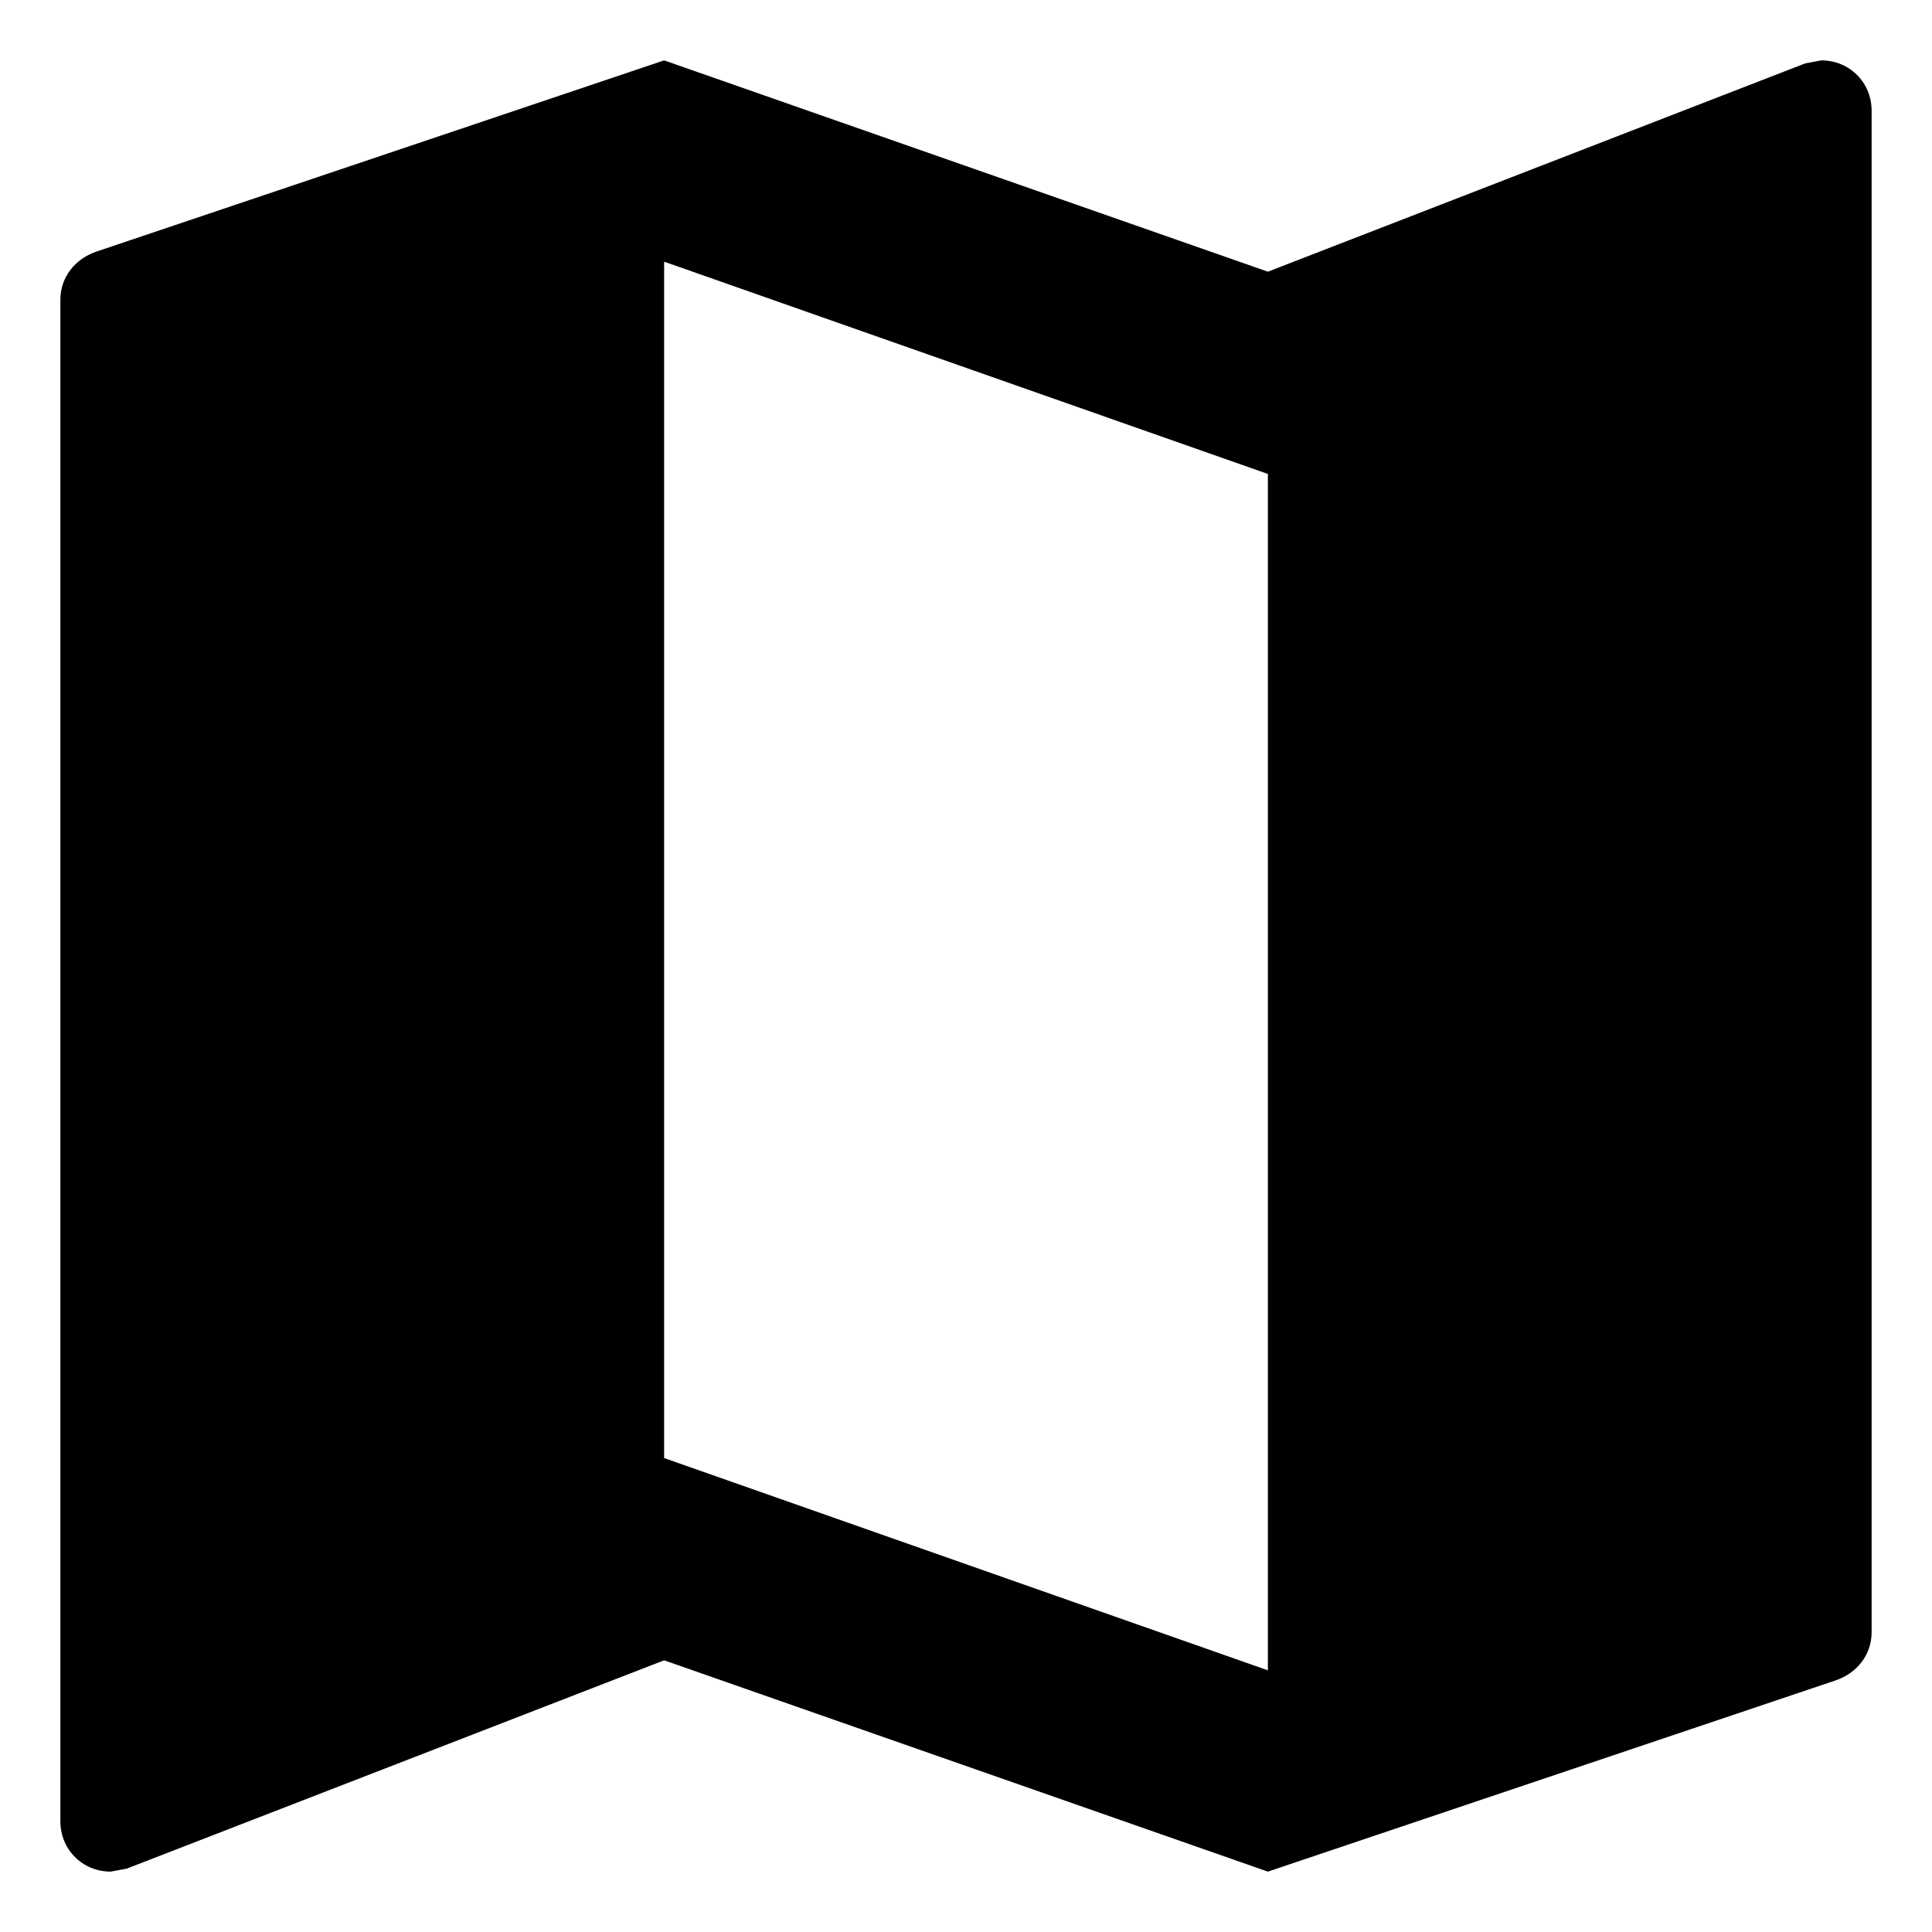 <?xml version="1.0" encoding="UTF-8"?>
<svg width="16px" height="16px" viewBox="0 0 16 16" version="1.1" xmlns="http://www.w3.org/2000/svg" xmlns:xlink="http://www.w3.org/1999/xlink">
    <title>Icons/Close</title>
    <g id="Latest-Mockups" stroke="none" stroke-width="1" fill="none" fill-rule="evenodd">
        <g id="Sandbox/Desktop---Maps---Mini-Map-minimize" transform="translate(-23, -793)" fill="#000000">
            <g id="Icon-24px" transform="translate(21, 791)">
                <path d="M17.083,2.5 L16.95,2.525 L12.5,4.25 L7.5,2.5 L2.8,4.083 C2.625,4.142 2.5,4.292 2.5,4.483 L2.5,17.083 C2.5,17.317 2.683,17.5 2.917,17.5 L3.05,17.475 L7.5,15.75 L12.5,17.5 L17.2,15.917 C17.375,15.858 17.5,15.708 17.5,15.517 L17.5,2.917 C17.5,2.683 17.317,2.5 17.083,2.5 L17.083,2.5 Z M12.5,15.833 L7.5,14.075 L7.5,4.167 L12.5,5.925 L12.5,15.833 L12.5,15.833 Z"></path>
            </g>
        </g>
    </g>
</svg>